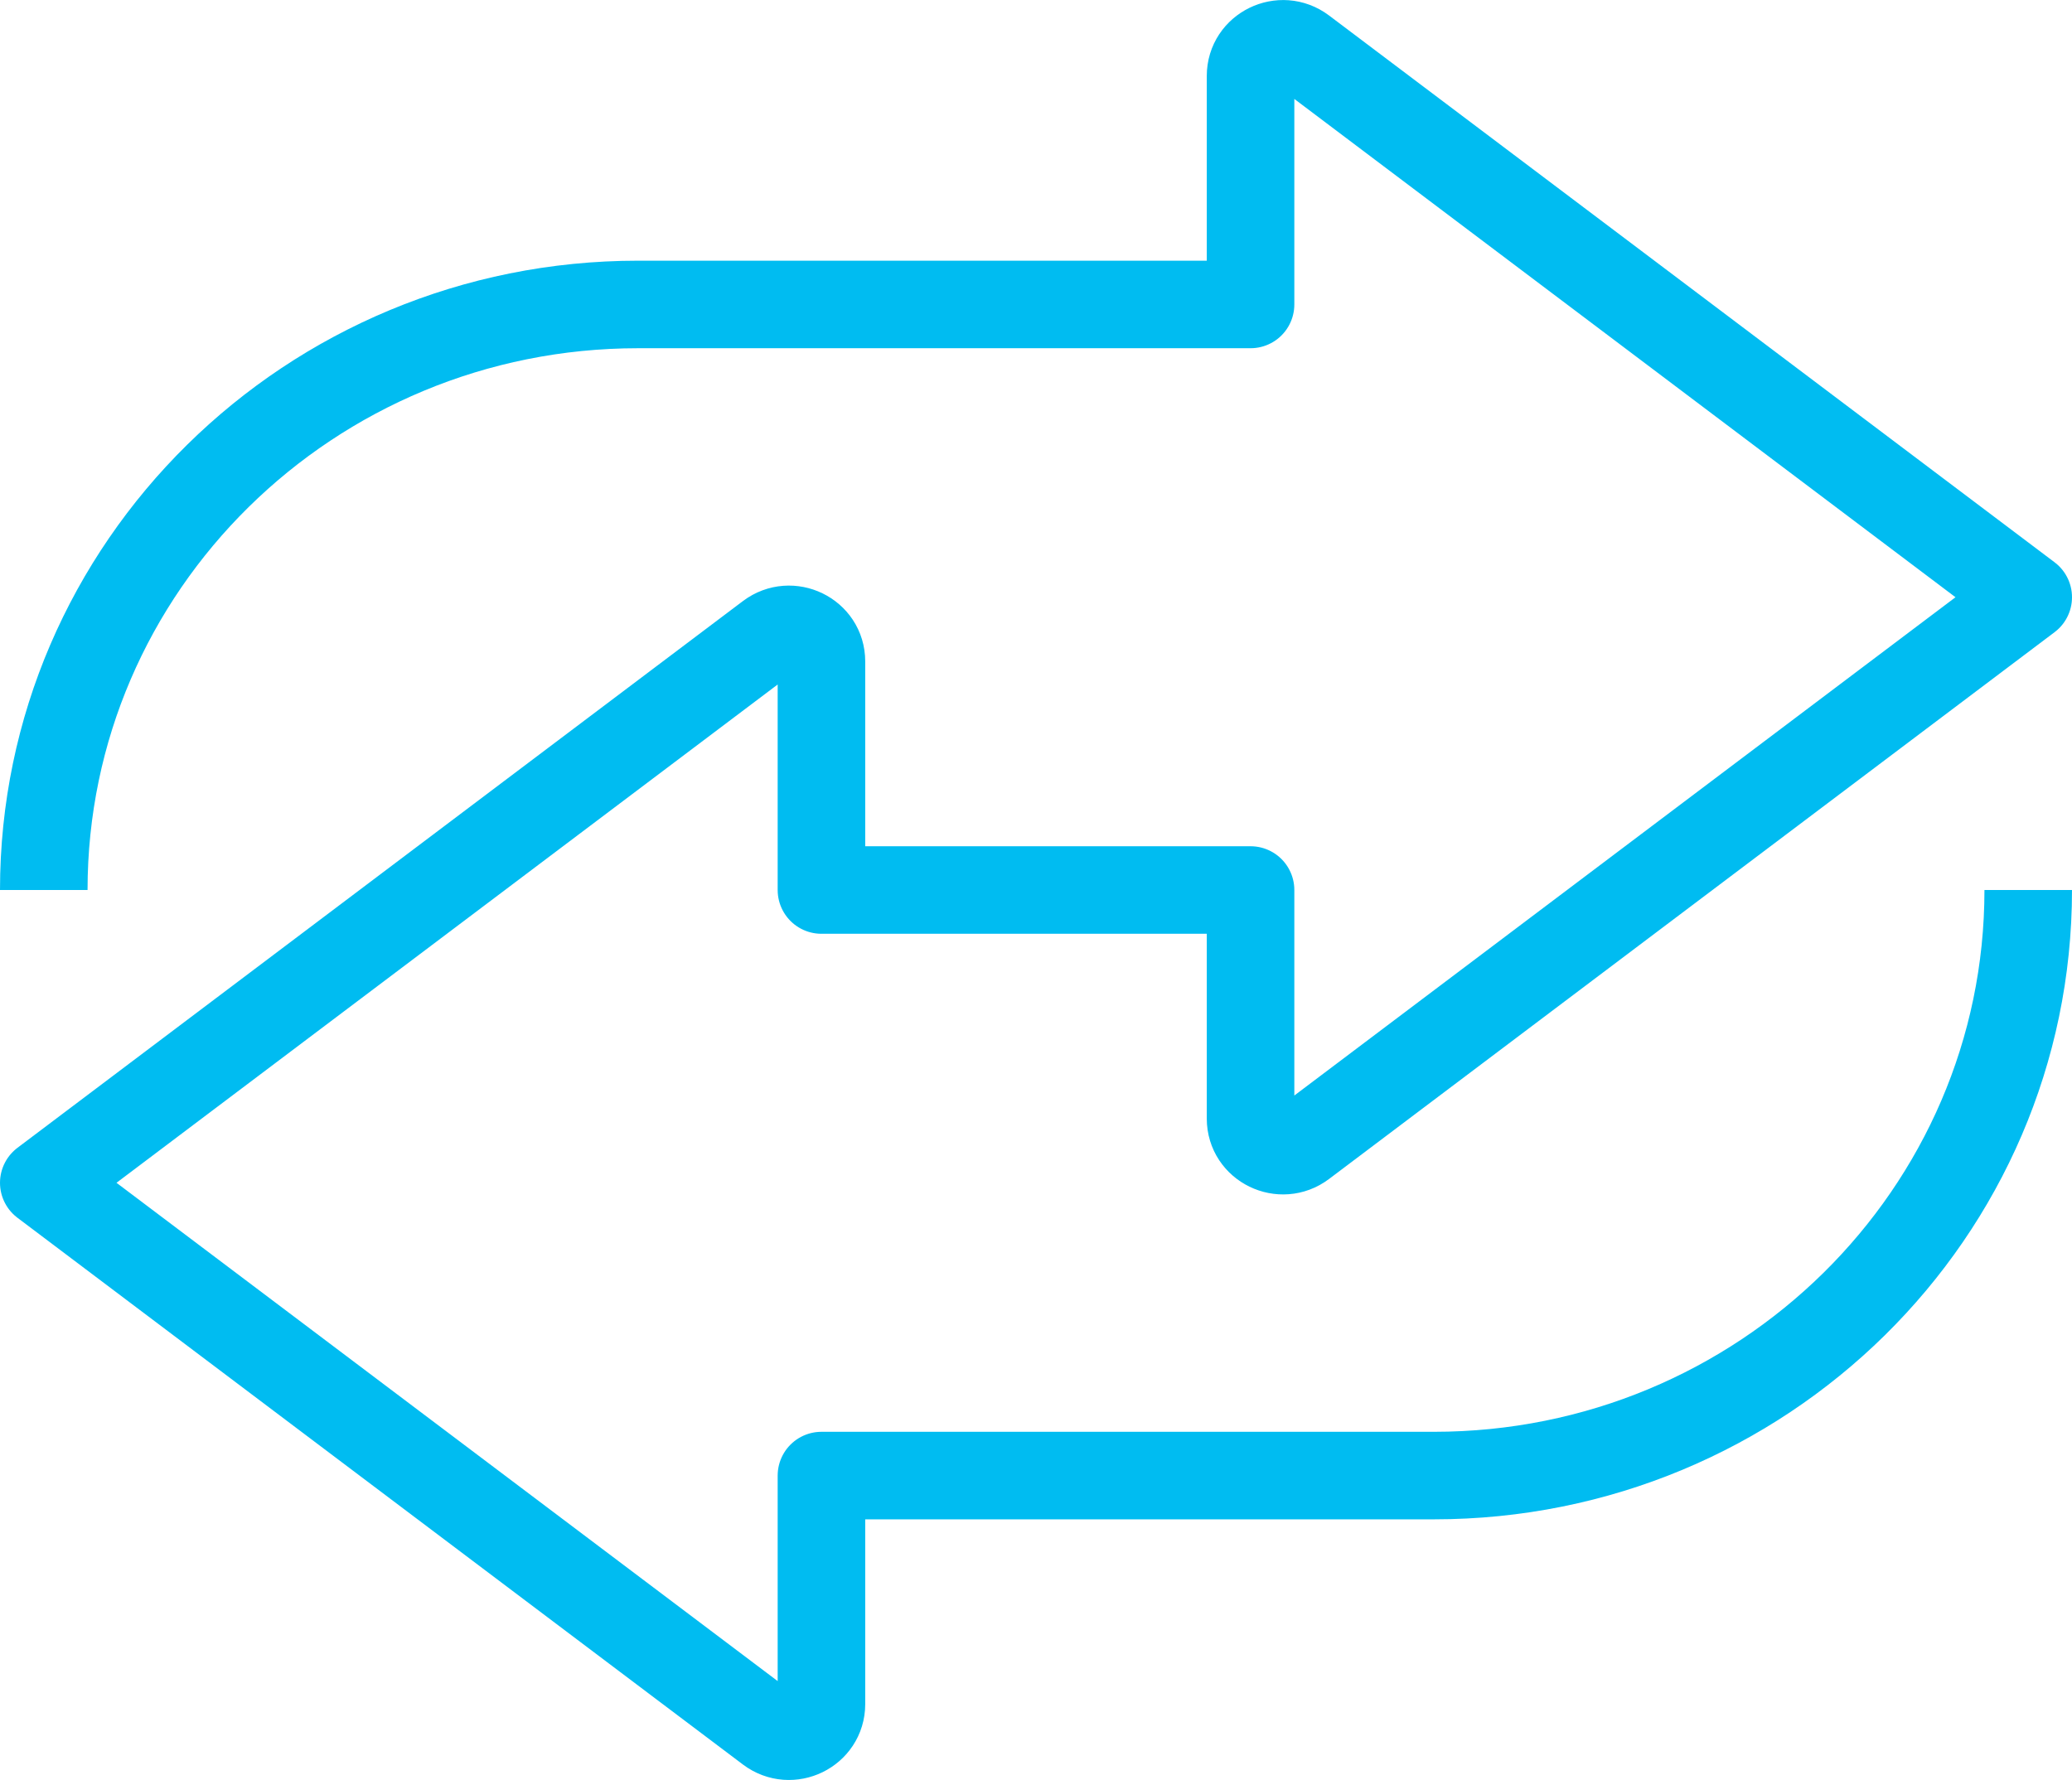 <?xml version="1.0" encoding="UTF-8"?>
<svg width="35.5px" height="30.502px" viewBox="0 0 35.5 30.502" version="1.1" xmlns="http://www.w3.org/2000/svg" xmlns:xlink="http://www.w3.org/1999/xlink">
    <title>HarrisXL-BulletIcon-3</title>
    <g id="Page-1" stroke="none" stroke-width="1" fill="none" fill-rule="evenodd" stroke-linejoin="round">
        <g id="Desktop-Interworking-Solutions" transform="translate(-684.25, -2274.249)" stroke="#00BCF1" stroke-width="1.5">
            <g id="L3Harris_features" transform="translate(80, 2098)">
                <path d="M605,191.5 C605,185.958 609.559,181.466 615.183,181.466 L625.676,181.466 L625.676,177.549 C625.676,177.095 626.204,176.838 626.569,177.113 L639,186.483 L626.569,195.853 C626.204,196.128 625.676,195.872 625.676,195.418 L625.676,191.5 L618.324,191.5 L618.324,187.582 C618.324,187.128 617.797,186.872 617.431,187.147 L605,196.517 L617.431,205.887 C617.797,206.162 618.324,205.905 618.324,205.451 L618.324,201.534 L628.817,201.534 C634.441,201.534 639,197.041 639,191.5" id="HarrisXL-BulletIcon-3"></path>
            </g>
        </g>
    </g>
</svg>
